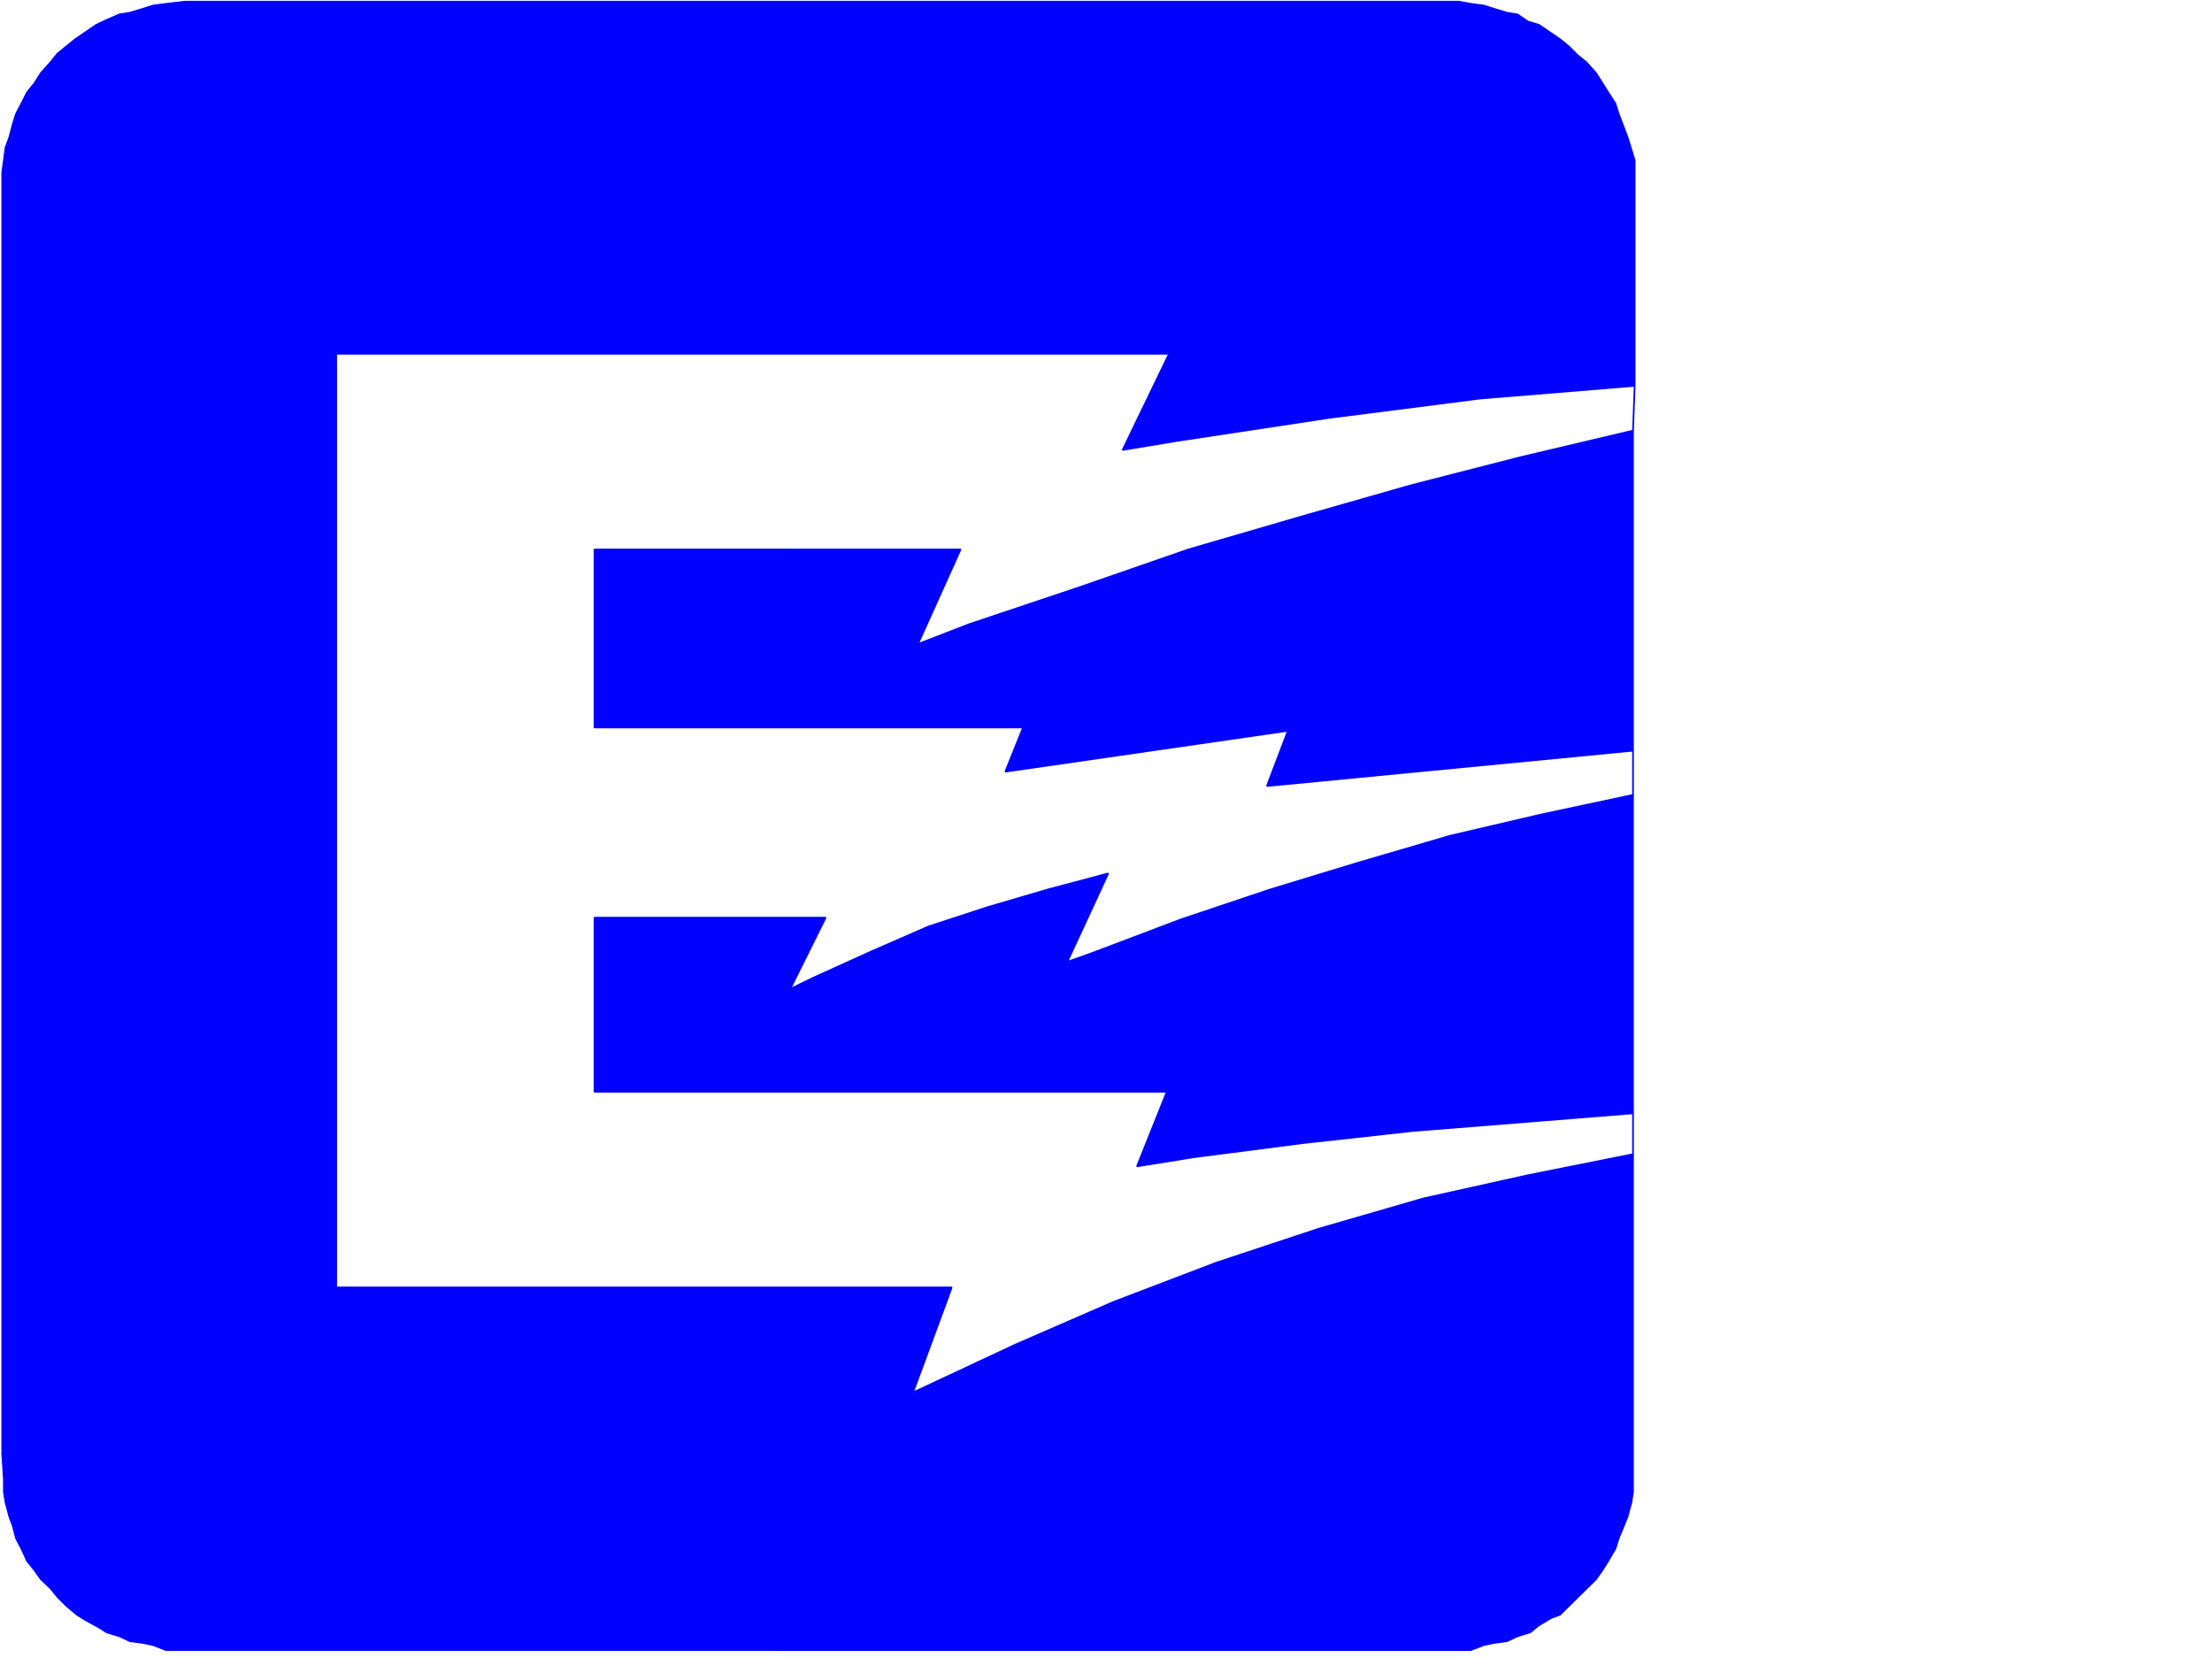 <svg xmlns="http://www.w3.org/2000/svg" width="2997.016" height="2246.297"><rect width="100%" height="100%" fill="#808080" stroke="none"/><defs><clipPath id="a"><path d="M0 0h2997v2244.137H0Zm0 0"/></clipPath></defs><path fill="#fff" d="M0 2246.297h2997.016V0H0Zm0 0"/><g clip-path="url(#a)" transform="translate(0 2.16)"><path fill="#fff" fill-rule="evenodd" stroke="#fff" stroke-linecap="square" stroke-linejoin="bevel" stroke-miterlimit="10" stroke-width=".743" d="M.742 2244.137h2995.531V-2.16H.743Zm0 0"/></g><path fill="#00f" fill-rule="evenodd" stroke="#00f" stroke-linecap="square" stroke-linejoin="bevel" stroke-miterlimit="10" stroke-width=".743" d="m2214.781 522.805-209.773 17.246-204.57 26.195-207.544 31.477-71.906 11.965 62.953-130.32H455.555v1265.077h833.925l-52.472 142.324 139.39-65.18 132.586-57.671 139.356-53.176 137.867-45.668 142.363-41.21 141.617-31.477 142.364-28.465v457.664l-2.266 14.234-5.242 19.473-11.965 29.207-4.496 14.23-9.734 16.461-7.508 12.004-8.992 12.746-48.72 47.938-11.964 4.496-16.5 9.738-11.965 9.735-17.242 5.238-14.234 6.726-17.243 2.27-14.23 2.969-17.246 6.765H224.785l-17.242-6.765-14.234-2.969-17.243-2.27-14.23-6.726-17.242-5.238-11.965-7.508-16.5-8.992-11.965-7.47-14.273-12.003-11.965-11.965-9.735-12.004-12.746-11.965-8.996-12.746-9.734-12.004-7.508-16.46-7.469-14.231-4.496-17.242-4.496-11.965-5.238-19.473-2.27-14.234v-17.242l-2.226-33.703V233.699l2.226-16.5 2.27-17.203 5.238-14.23 4.496-17.246 4.496-14.23 7.469-14.235 7.508-14.973 9.734-11.965 8.996-14.234 12.746-14.23 9.735-12.005L89.89 62.91l12.004-9.734 14.234-9.735 14.23-9.738 14.235-6.723 17.242-7.507 14.23-2.23 17.243-5.24 14.234-4.495 17.242-2.27 26.2-3.008h1725.558l16.46 3.008 17.247 2.27 14.23 4.496 17.243 5.238 14.234 2.23 14.23 9.735 14.977 4.496 14.23 9.738 14.235 9.735 12.004 9.734 12.004 12.004 11.965 9.738 12.746 14.23 8.992 14.235 7.508 11.965 9.734 14.973 4.496 14.234 11.965 31.477 9.738 31.433zm0 0"/><path fill="none" stroke="#00f" stroke-linecap="square" stroke-linejoin="bevel" stroke-miterlimit="10" stroke-width="2.229" d="m2214.781 522.805-209.773 17.246-204.57 26.195-207.544 31.477-71.906 11.965 62.953-130.32H455.555v1265.077h833.925l-52.472 142.324 139.39-65.18 132.586-57.671 139.356-53.176 137.867-45.668 142.363-41.21 141.617-31.477 142.364-28.465v457.664l-2.266 14.234-5.242 19.473-11.965 29.207-4.496 14.23-9.734 16.461-7.508 12.004-8.992 12.746-48.72 47.938-11.964 4.496-16.5 9.738-11.965 9.735-17.242 5.238-14.234 6.726-17.243 2.27-14.23 2.969-17.246 6.765H224.785l-17.242-6.765-14.234-2.969-17.243-2.27-14.23-6.726-17.242-5.238-11.965-7.508-16.5-8.992-11.965-7.47-14.273-12.003-11.965-11.965-9.735-12.004-12.746-11.965-8.996-12.746-9.734-12.004-7.508-16.46-7.469-14.231-4.496-17.242-4.496-11.965-5.238-19.473-2.27-14.234v-17.242l-2.226-33.703V233.699l2.226-16.5 2.27-17.203 5.238-14.23 4.496-17.246 4.496-14.23 7.469-14.235 7.508-14.973 9.734-11.965 8.996-14.234 12.746-14.23 9.735-12.005L89.89 62.91l12.004-9.734 14.234-9.735 14.23-9.738 14.235-6.723 17.242-7.507 14.23-2.23 17.243-5.24 14.234-4.495 17.242-2.27 26.2-3.008h1725.558l16.46 3.008 17.247 2.27 14.23 4.496 17.243 5.238 14.234 2.23 14.23 9.735 14.977 4.496 14.23 9.738 14.235 9.735 12.004 9.734 12.004 12.004 11.965 9.738 12.746 14.23 8.992 14.235 7.508 11.965 9.734 14.973 4.496 14.234 11.965 31.477 9.738 31.433zm0 0"/><path fill="#00f" fill-rule="evenodd" stroke="#00f" stroke-linecap="square" stroke-linejoin="bevel" stroke-miterlimit="10" stroke-width=".743" d="m2212.55 1017.148-496.023 47.938 28.465-74.879-382.867 55.406 24.008-59.902H805.46V744.504h495.984l-57.675 128.09 69.675-26.938 149.832-50.207 146.86-50.945 149.129-43.442 152.097-43.437 149.09-38.203 152.098-35.934zm0 0"/><path fill="none" stroke="#00f" stroke-linecap="square" stroke-linejoin="bevel" stroke-miterlimit="10" stroke-width="2.229" d="m2212.55 1017.148-496.023 47.938 28.465-74.879-382.867 55.406 24.008-59.902H805.46V744.504h495.984l-57.675 128.09 69.675-26.938 149.832-50.207 146.86-50.945 149.129-43.442 152.097-43.437 149.09-38.203 152.098-35.934zm0 0"/><path fill="#00f" fill-rule="evenodd" stroke="#00f" stroke-linecap="square" stroke-linejoin="bevel" stroke-miterlimit="10" stroke-width=".743" d="M1118.652 1243.379H805.461v235.93h775.469l-40.47 101.113 74.173-12.004 149.87-19.473 149.09-16.46 149.872-12.005 149.086-11.964v-431.43l-122.89 26.2-125.122 29.206-122.89 35.973-120.622 36.715-120.625 40.43-120.625 45.706-33.703 11.965 55.445-119.84-81.68 21.739-81.679 23.968-80.156 26.196-77.184 33.707-79.414 35.969-30.73 14.976zm0 0"/><path fill="none" stroke="#00f" stroke-linecap="square" stroke-linejoin="bevel" stroke-miterlimit="10" stroke-width="2.229" d="M1118.652 1243.379H805.461v235.93h775.469l-40.47 101.113 74.173-12.004 149.87-19.473 149.09-16.46 149.872-12.005 149.086-11.964v-431.43l-122.89 26.2-125.122 29.206-122.89 35.973-120.622 36.715-120.625 40.43-120.625 45.706-33.703 11.965 55.445-119.84-81.68 21.739-81.679 23.968-80.156 26.196-77.184 33.707-79.414 35.969-30.73 14.976zm0 0"/><path fill="#fff" fill-rule="evenodd" stroke="#fff" stroke-linecap="square" stroke-linejoin="bevel" stroke-miterlimit="10" stroke-width=".743" d="m2212.55 583.488-152.097 35.934-149.09 38.203-152.097 43.437-149.13 43.442-146.859 50.945-149.832 50.207-69.675 26.938 57.675-128.09H805.461V985.71h580.672l-24.008 59.902 382.867-55.406-28.465 74.879 496.024-47.938v59.938l-122.89 26.2-125.122 29.206-122.89 35.973-120.622 36.715-120.625 40.43-120.625 45.706-33.703 11.965 55.445-119.84-81.68 21.739-81.679 23.968-80.156 26.196-77.184 33.707-79.414 35.969-30.73 14.976 47.976-96.617H805.461v235.93h775.469l-40.47 101.113 74.173-12.004 149.87-19.473 149.09-16.46 149.872-12.004 149.086-11.965v55.406l-142.363 28.465-141.618 31.476-142.363 41.211-137.867 45.668-139.356 53.176-132.586 57.672-139.39 65.18 52.473-142.325H455.555V479.367H1583.94l-62.953 130.32 71.906-11.964 207.543-31.477 204.57-26.195 209.774-17.246zm0 0"/><path fill="none" stroke="#00f" stroke-linecap="square" stroke-linejoin="bevel" stroke-miterlimit="10" stroke-width="2.229" d="m2212.55 583.488-152.097 35.934-149.09 38.203-152.097 43.437-149.13 43.442-146.859 50.945-149.832 50.207-69.675 26.938 57.675-128.09H805.461V985.71h580.672l-24.008 59.902 382.867-55.406-28.465 74.879 496.024-47.938v59.938l-122.89 26.2-125.122 29.206-122.89 35.973-120.622 36.715-120.625 40.43-120.625 45.706-33.703 11.965 55.445-119.84-81.68 21.739-81.679 23.968-80.156 26.196-77.184 33.707-79.414 35.969-30.73 14.976 47.976-96.617H805.461v235.93h775.469l-40.47 101.113 74.173-12.004 149.87-19.473 149.09-16.46 149.872-12.004 149.086-11.965v55.406l-142.363 28.465-141.618 31.476-142.363 41.211-137.867 45.668-139.356 53.176-132.586 57.672-139.39 65.18 52.473-142.325H455.555V479.367H1583.94l-62.953 130.32 71.906-11.964 207.543-31.477 204.57-26.195 209.774-17.246zm0 0"/></svg>
